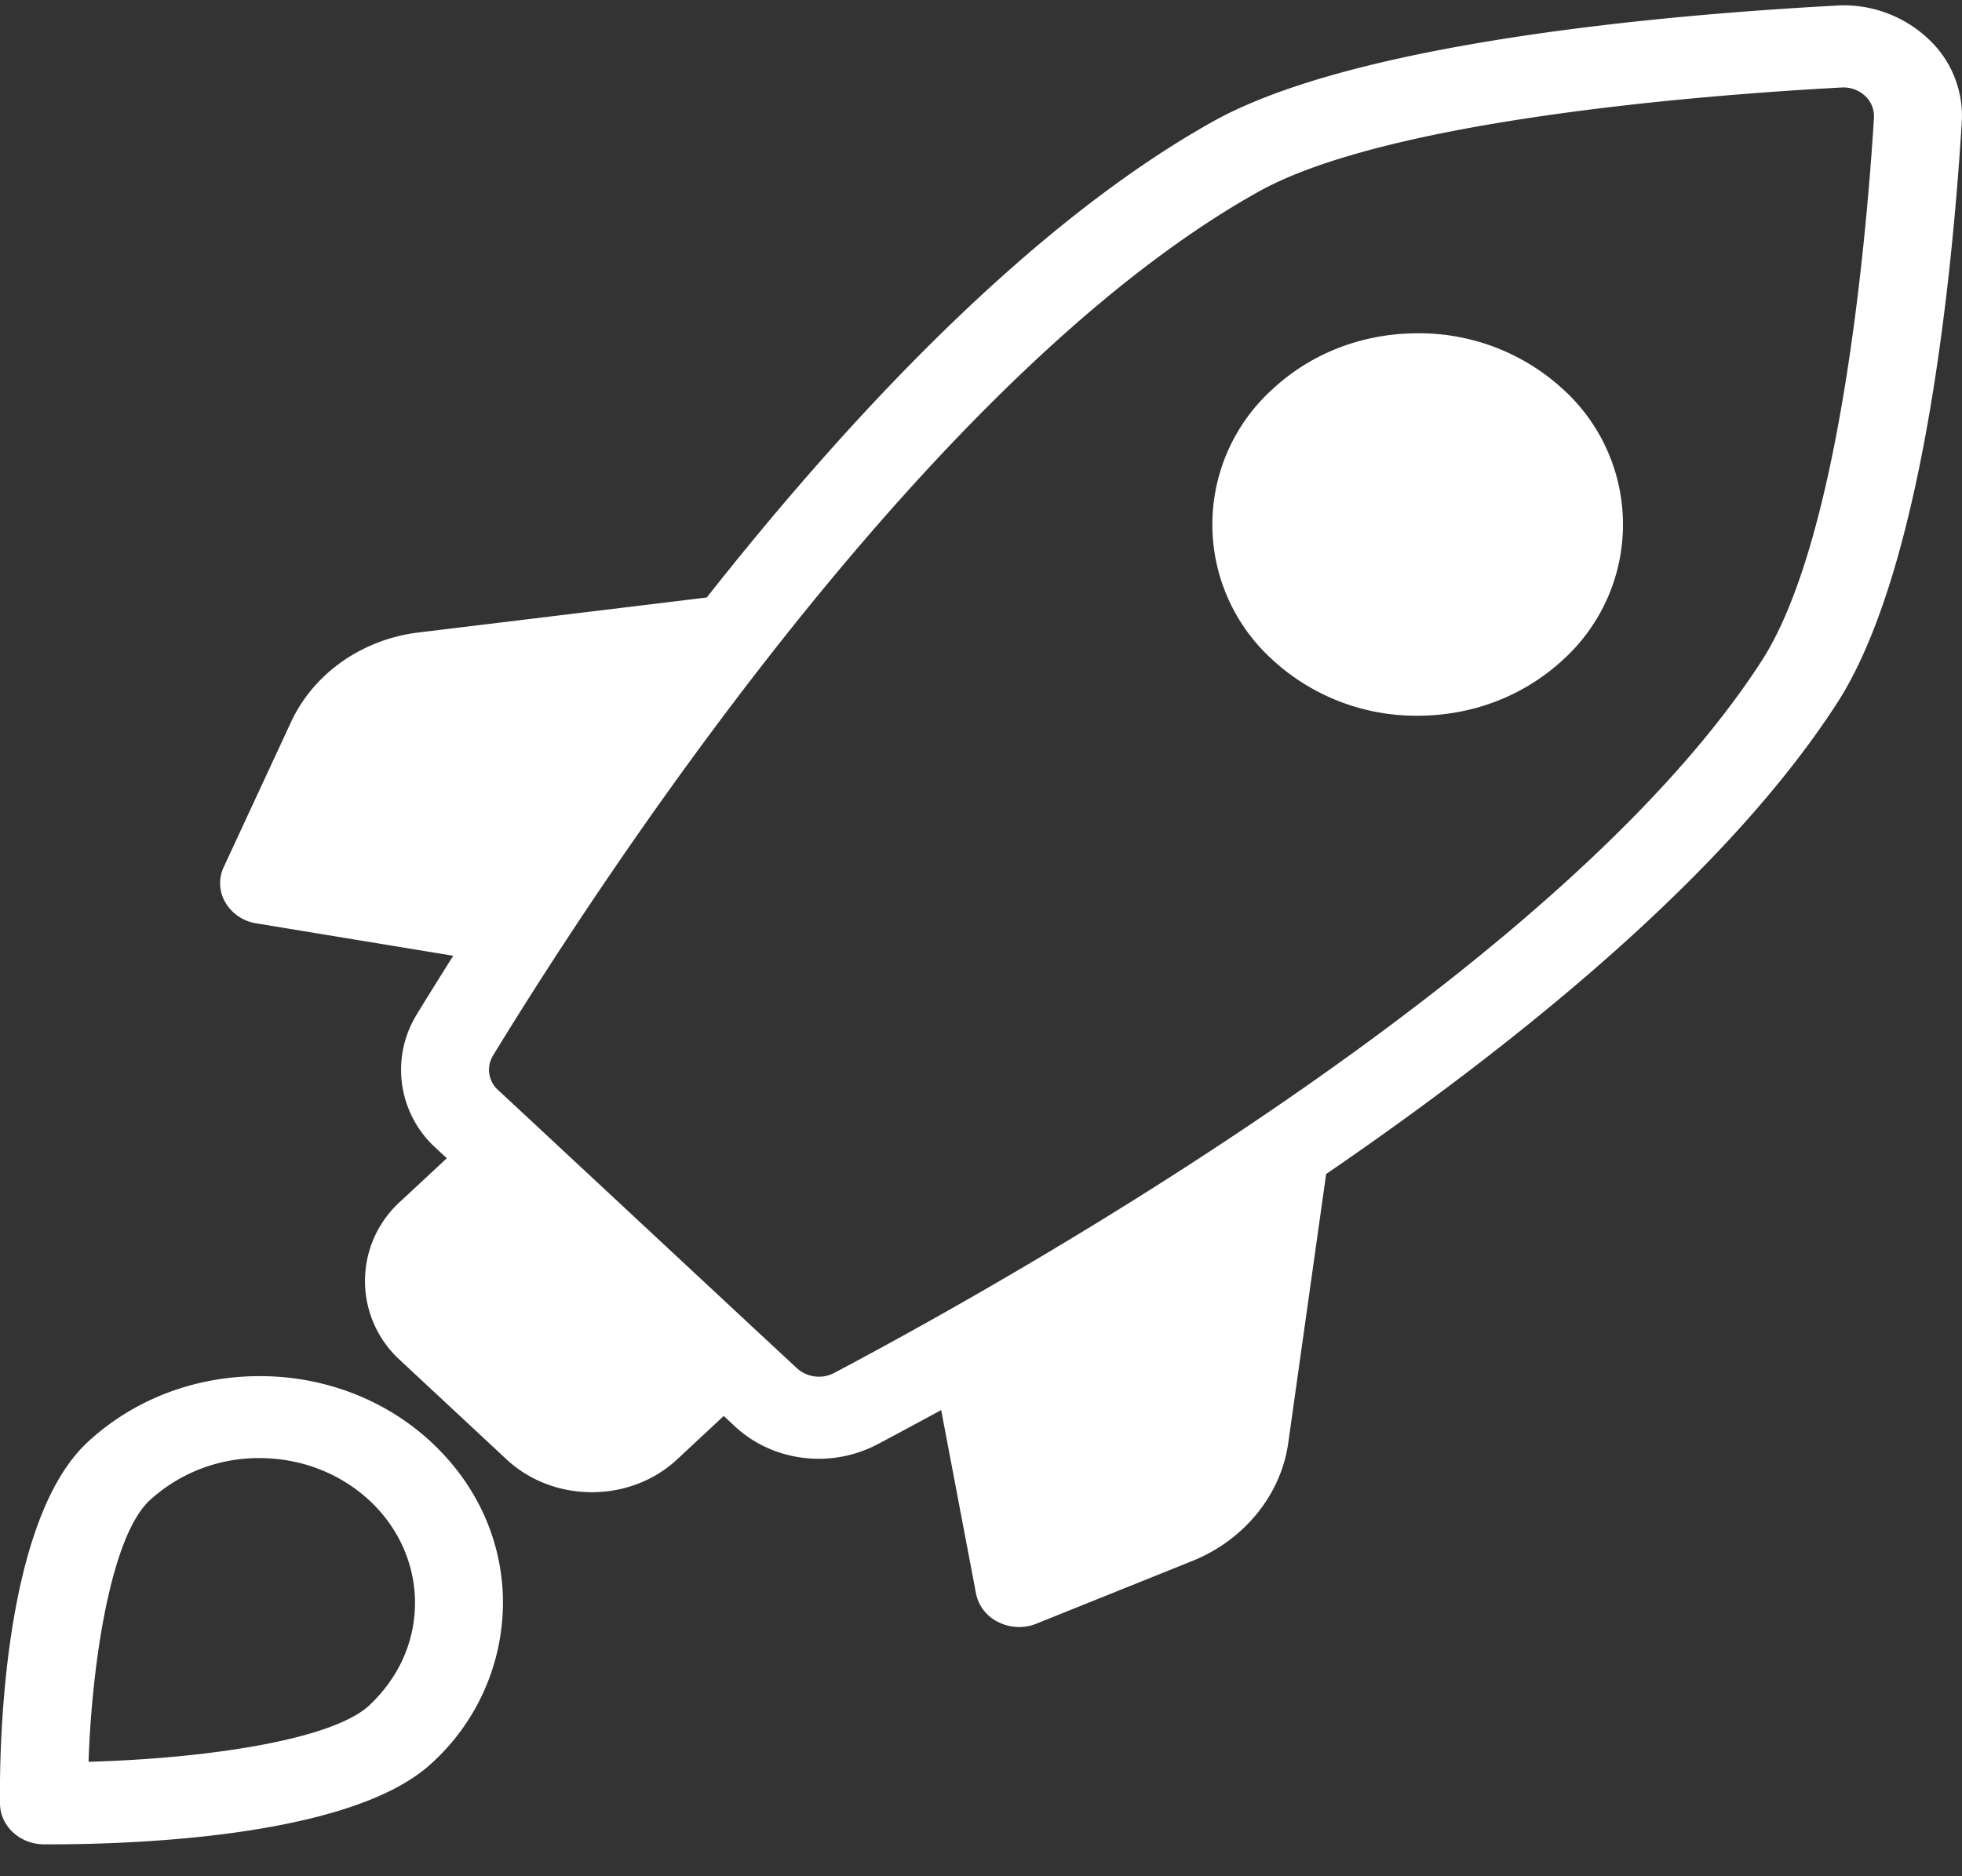 <svg fill="#fff" width="23" height="22" xmlns="http://www.w3.org/2000/svg"><rect width="100%" height="100%" fill="#333333" stroke="none"/><path d="M21.524.066c-2.018.108-5.65.432-7.307 1.36-2.131 1.192-4.237 3.431-5.932 5.58L4.9 7.417c-.656.082-1.218.477-1.484 1.04l-.792 1.707a.445.445 0 0 0 .018.418.51.51 0 0 0 .364.245l2.307.38c-.17.271-.318.507-.431.694a1.236 1.236 0 0 0 .227 1.56l.129.12-.547.509a1.255 1.255 0 0 0 0 1.86l1.248 1.163c.266.247.622.384.999.384s.733-.137.999-.384l.547-.51.129.12c.261.245.617.383.988.382.24 0 .477-.06.686-.17.201-.106.454-.243.746-.401l.408 2.148a.472.472 0 0 0 .263.338c.138.07.304.077.449.017l1.832-.737c.603-.245 1.032-.774 1.117-1.382l.444-3.152c2.306-1.579 4.711-3.54 5.991-5.524.996-1.543 1.344-4.926 1.46-6.805a1.232 1.232 0 0 0-.376-.966 1.45 1.45 0 0 0-1.097-.406zm-.872 7.682c-2.364 3.664-8.922 7.319-10.876 8.352a.384.384 0 0 1-.433-.056l-.493-.458-2.518-2.346-.493-.459a.318.318 0 0 1-.06-.403c1.11-1.82 5.035-7.927 8.97-10.128 1.522-.853 5.286-1.141 6.858-1.225.1 0 .193.038.263.105.07.07.103.159.098.253-.09 1.441-.4 4.947-1.316 6.365z"/><path d="M16.62 3.908c-.645 0-1.249.233-1.703.656a2.137 2.137 0 0 0 0 3.172 2.483 2.483 0 0 0 1.703.656c.643 0 1.246-.233 1.703-.656a2.141 2.141 0 0 0 0-3.172 2.492 2.492 0 0 0-1.703-.656zM3.043 16.136c-.764 0-1.481.276-2.02.778C.009 17.861-.007 20.61 0 21.151c.004.26.23.471.51.475h.07c1.04 0 3.556-.093 4.48-.951a2.55 2.55 0 0 0 .836-1.882c0-.708-.297-1.376-.836-1.879-.534-.5-1.26-.78-2.018-.778zm1.288 3.859c-.444.413-1.936.625-3.293.663.039-1.153.26-2.638.715-3.064a1.89 1.89 0 0 1 1.29-.497c.485 0 .944.178 1.288.497.342.318.534.75.534 1.2 0 .454-.191.879-.534 1.2z"/></svg>